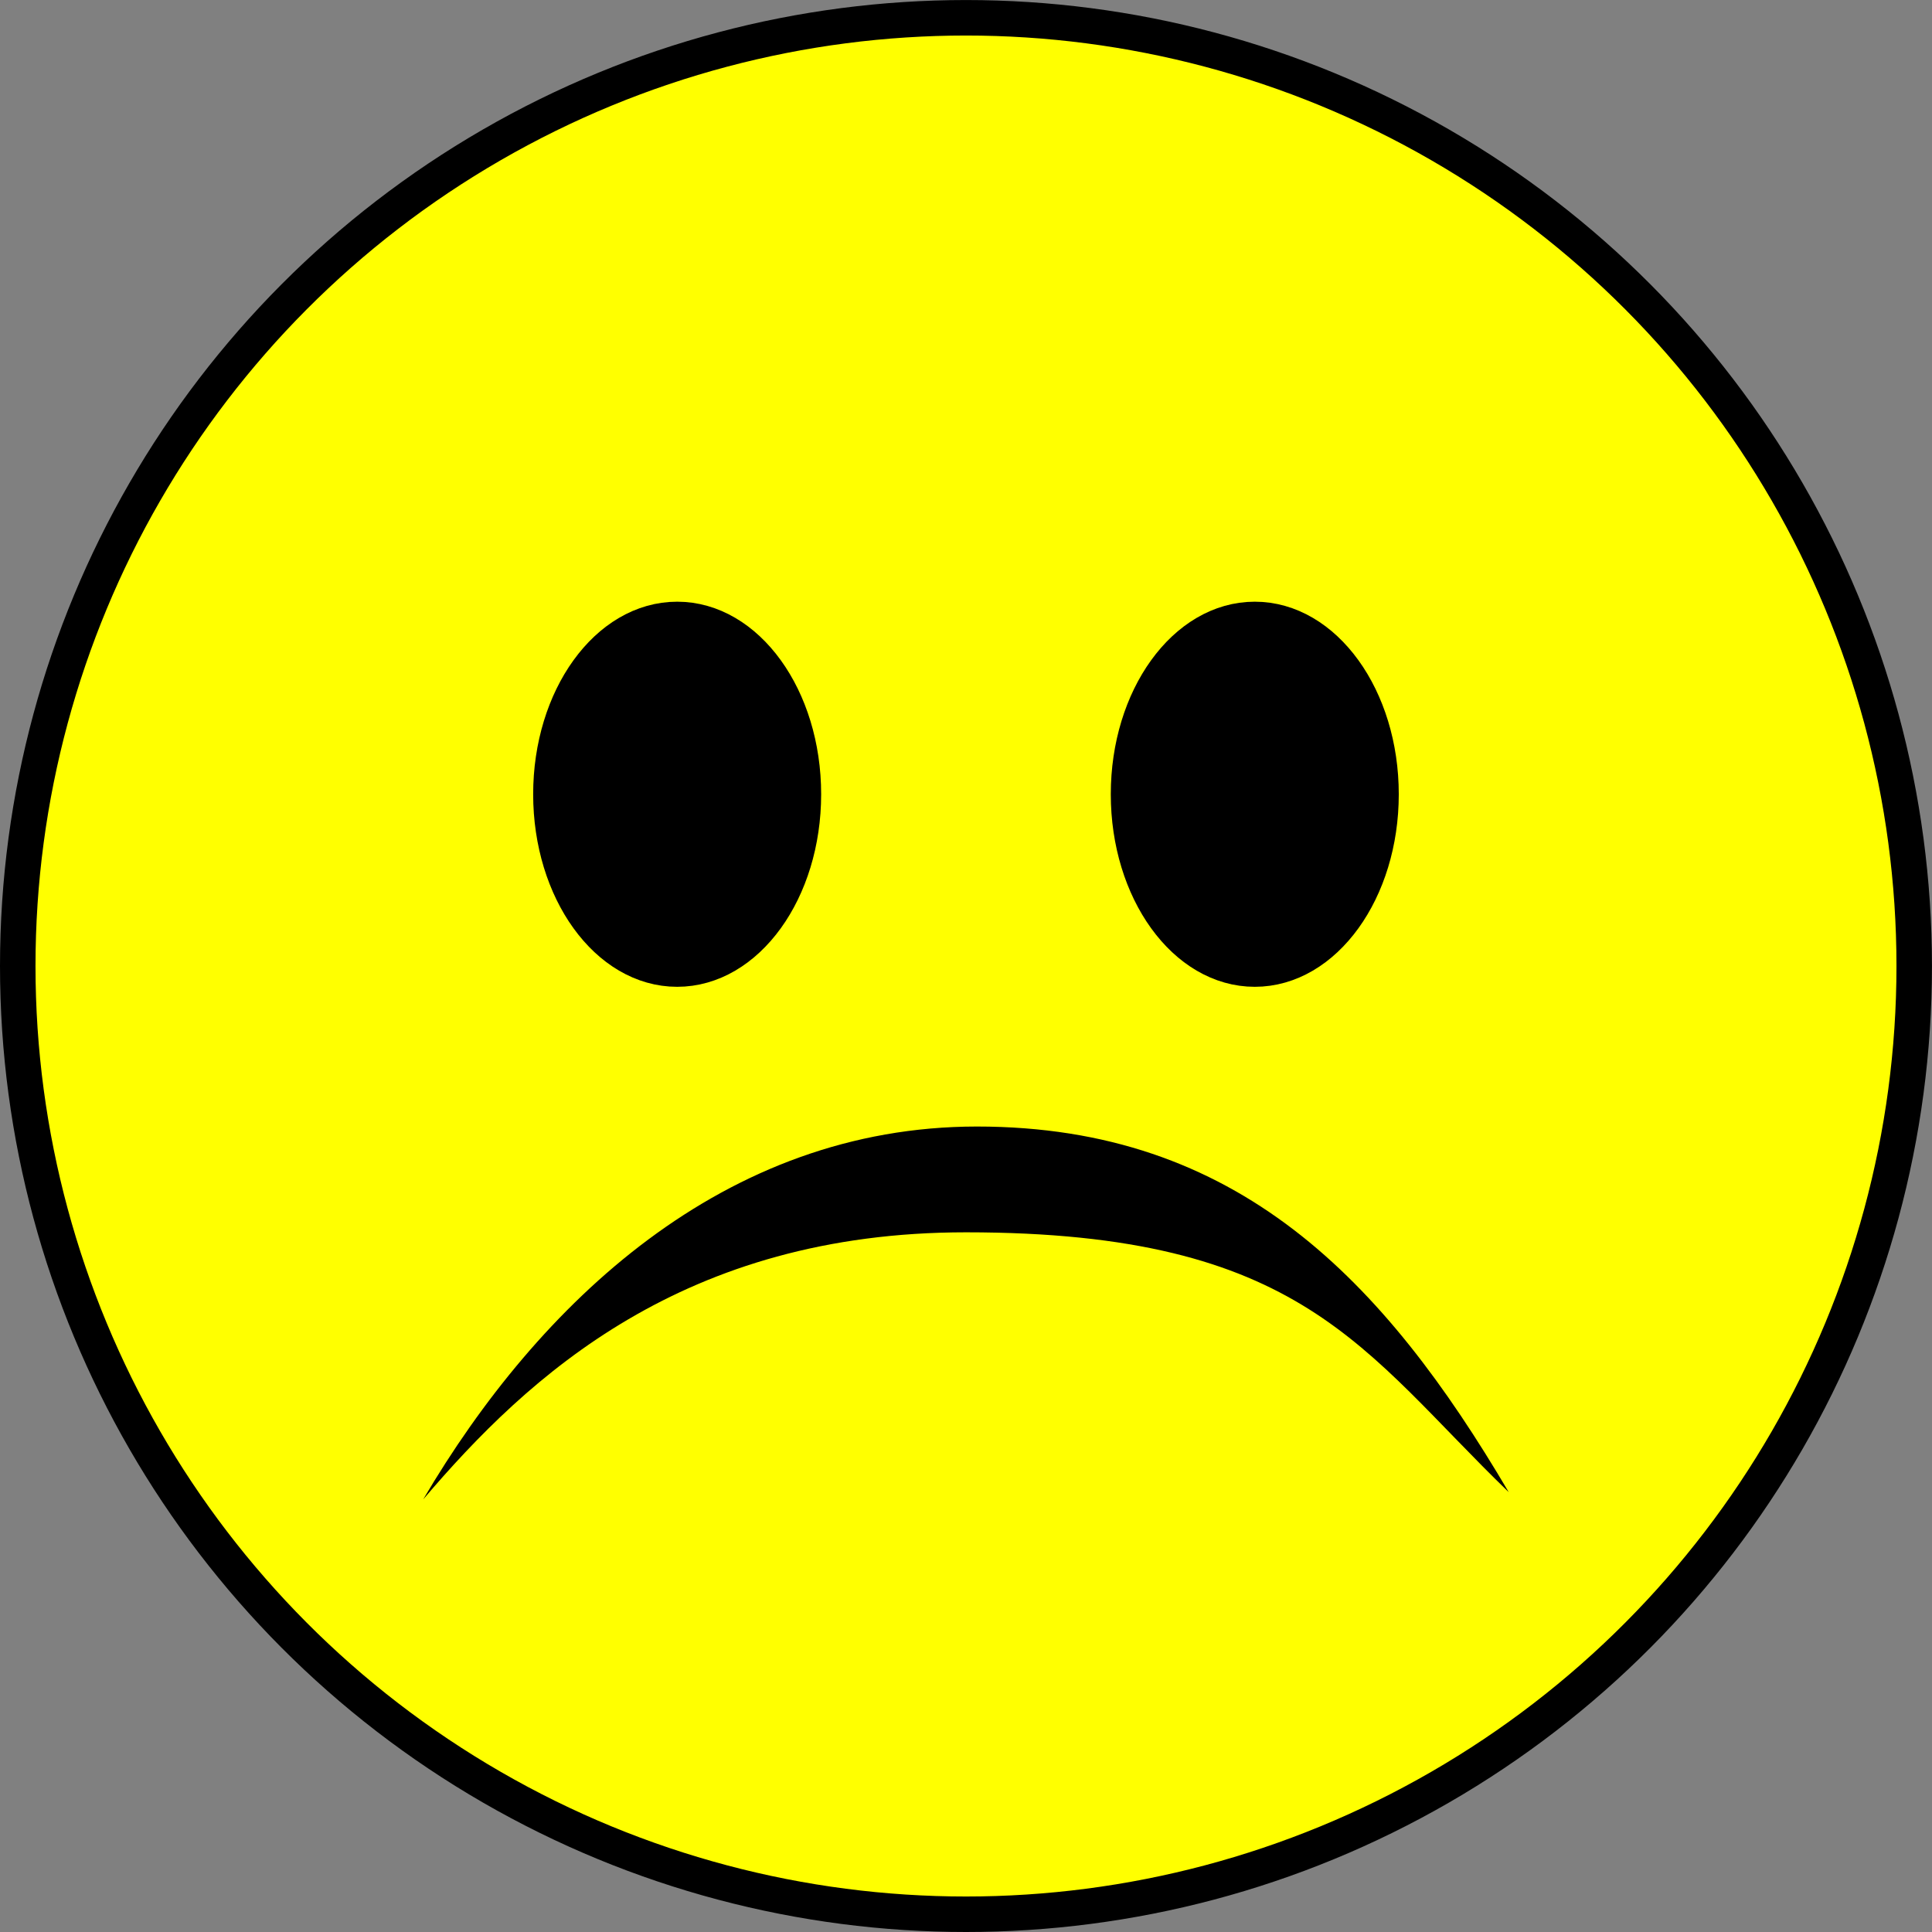 <?xml version="1.0" encoding="UTF-8"?>
<svg width="153.61mm" height="153.61mm" version="1.1" viewBox="0 0 544.29 544.29" xmlns="http://www.w3.org/2000/svg">
<rect x="0" y="0" width="544.29" height="544.29" fill="#808080" stroke="none"/>
<g transform="translate(-109.29 -251.36)">
<circle cx="381.43" cy="523.51" r="267.14" color="#000000" color-rendering="auto" fill="#ff0" image-rendering="auto" shape-rendering="auto" solid-color="#000000" stroke="#000" stroke-width="10" style="isolation:auto;mix-blend-mode:normal"/>
<g transform="translate(9.381 22.629)">
<g transform="translate(-13.21)">
<g transform="translate(-15)" shape-rendering="auto" stroke="#000" stroke-width="10">
<ellipse cx="318.89" cy="452.49" rx="35.567" ry="49.247" color="#000000" color-rendering="auto" image-rendering="auto" solid-color="#000000" style="isolation:auto;mix-blend-mode:normal"/>
<ellipse cx="481.62" cy="452.49" rx="35.567" ry="49.247" color="#000000" color-rendering="auto" image-rendering="auto" solid-color="#000000" style="isolation:auto;mix-blend-mode:normal"/>
</g>
</g>
<path d="m524.96 649.12c-35.245-59.873-76.456-103.02-149.82-103.02-71.274 0-123.45 49.731-156.01 105.05 29.788-35.02 73.412-75.248 152.92-75.248 94.996 0 111.61 33.312 152.92 73.222z"/>
</g>
</g>
</svg>
